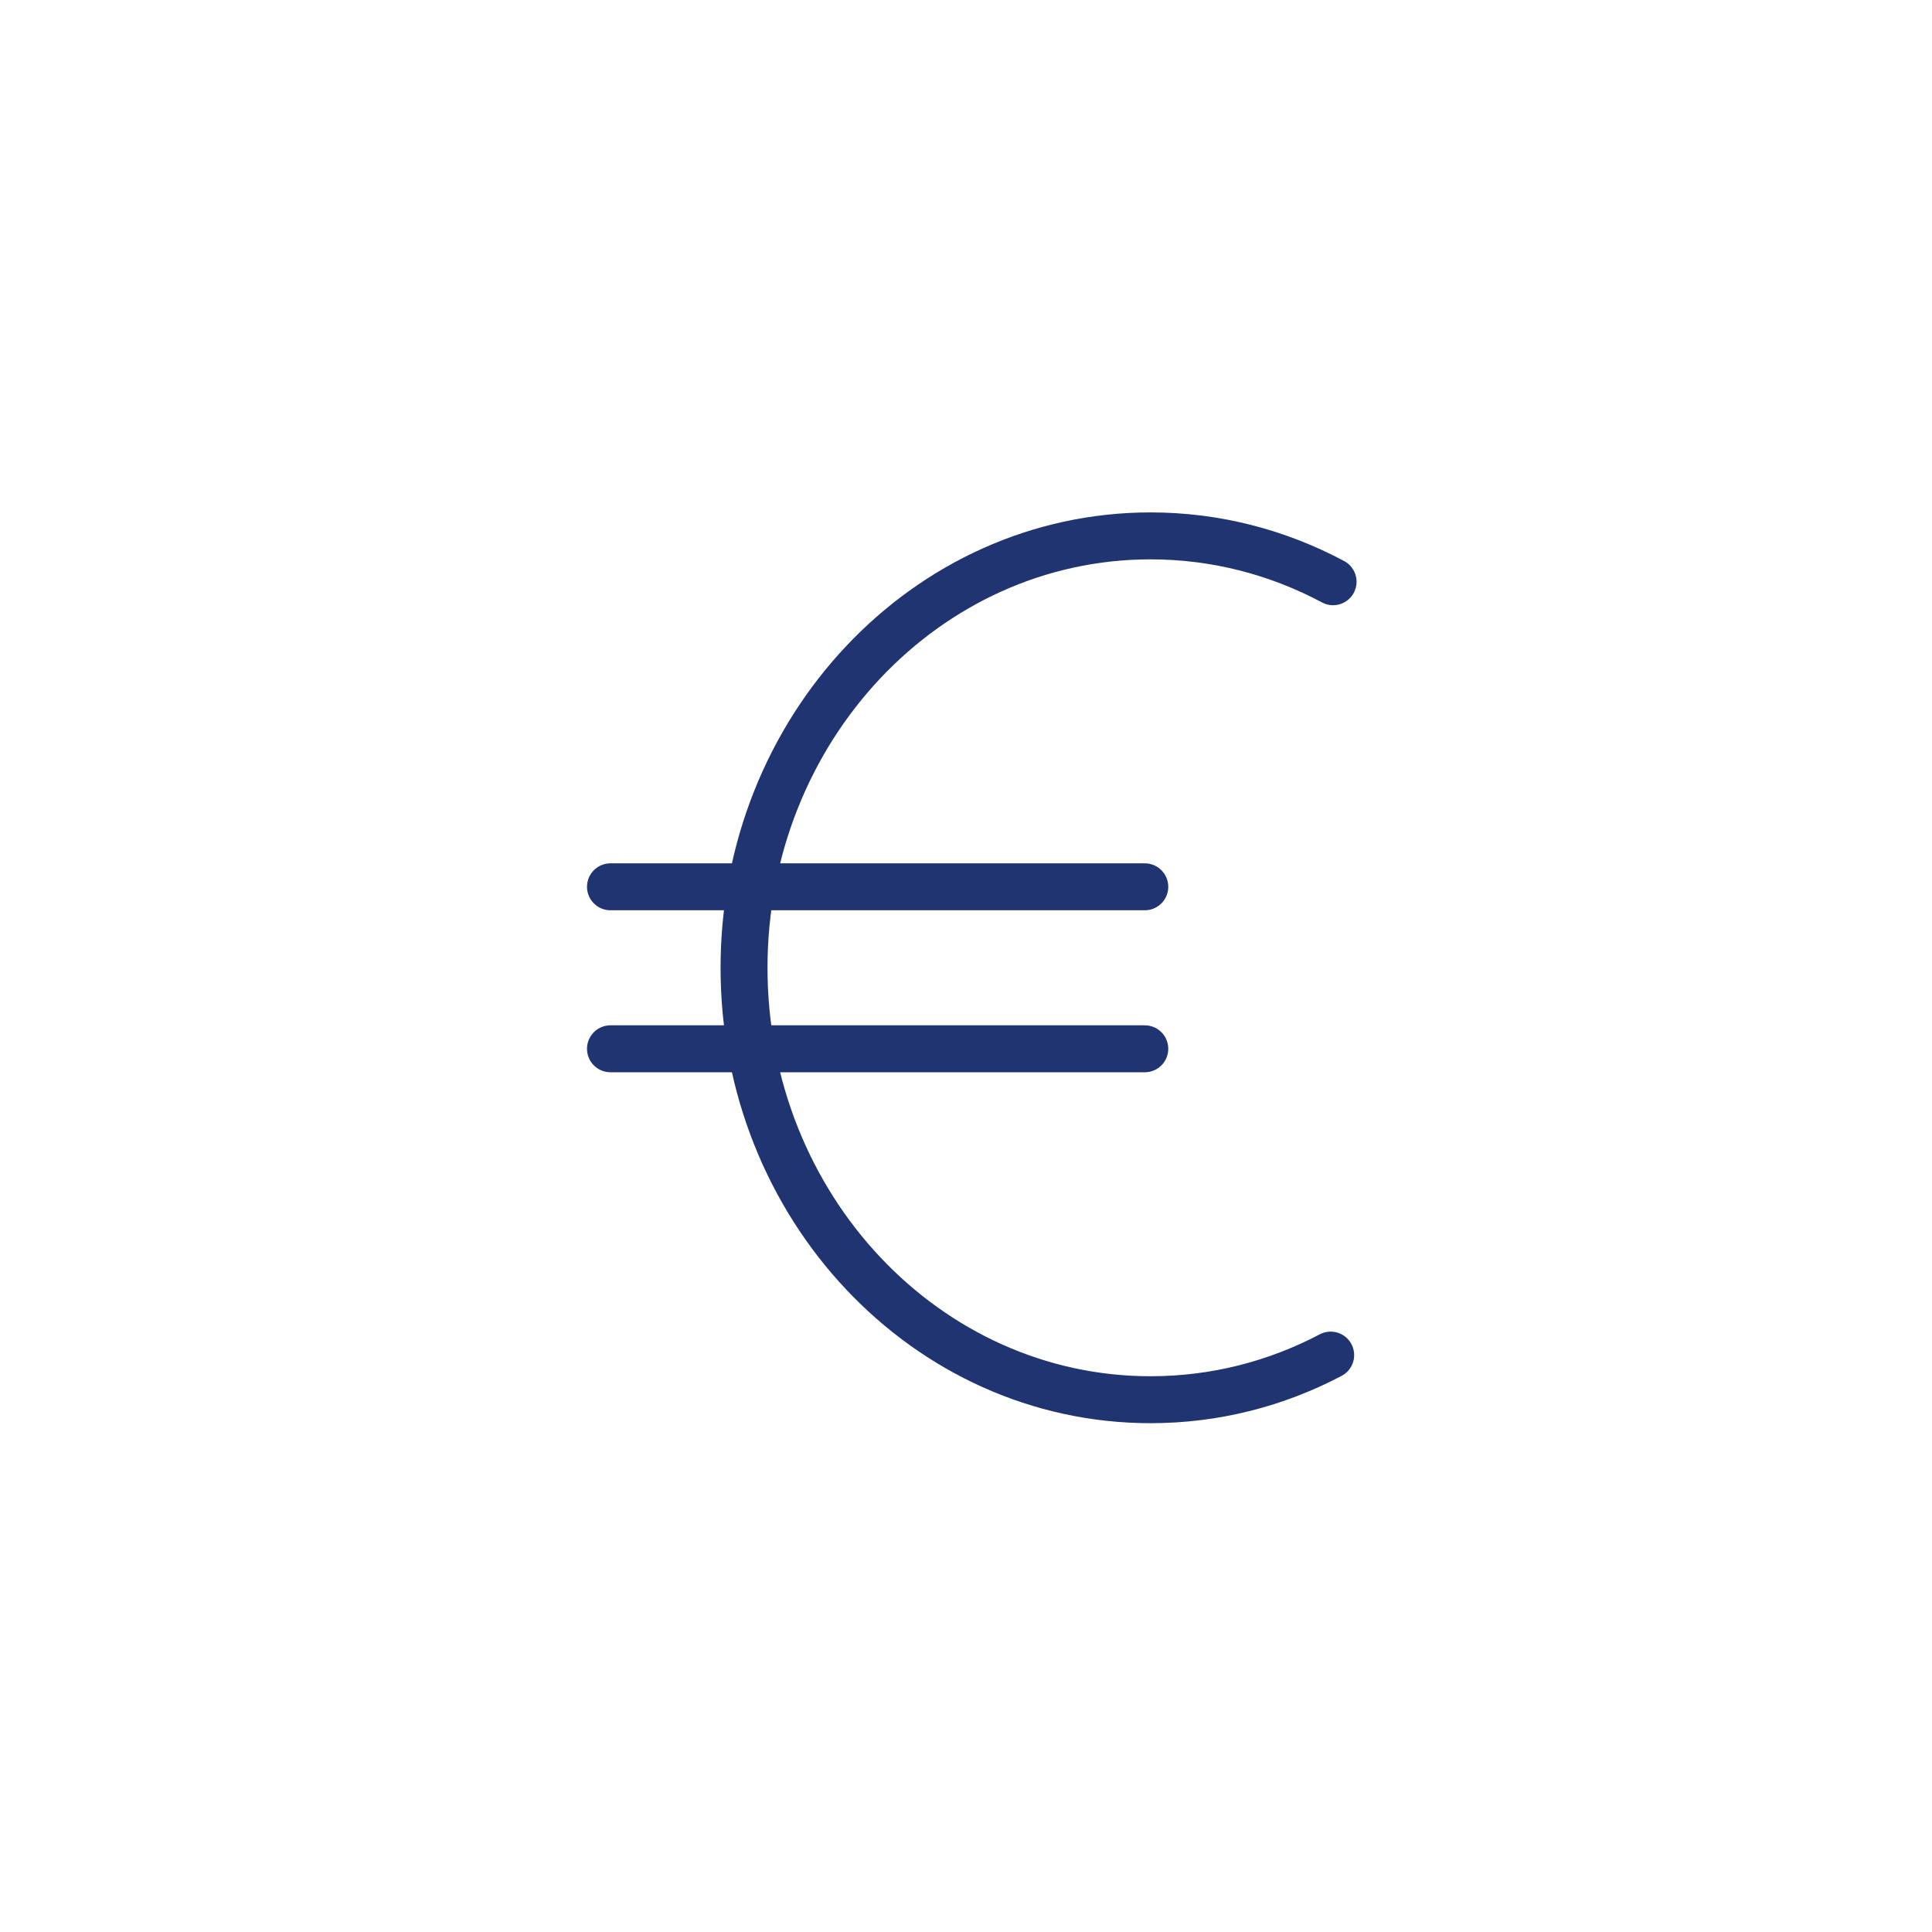 <svg width="100" height="100" viewBox="0 0 100 100" fill="none" xmlns="http://www.w3.org/2000/svg">
<path d="M68.876 70.14C66.066 71.619 62.901 72.449 59.552 72.449C47.931 72.449 38.511 62.44 38.511 50.093C38.511 37.746 47.931 27.737 59.552 27.737C62.949 27.737 66.158 28.593 69 30.111" stroke="#213472" stroke-width="2.43" stroke-linecap="round"/>
<path d="M31.598 45.901H59.254" stroke="#213472" stroke-width="2.43" stroke-linecap="round"/>
<path d="M31.598 54.285H59.254" stroke="#213472" stroke-width="2.43" stroke-linecap="round"/>
</svg>
